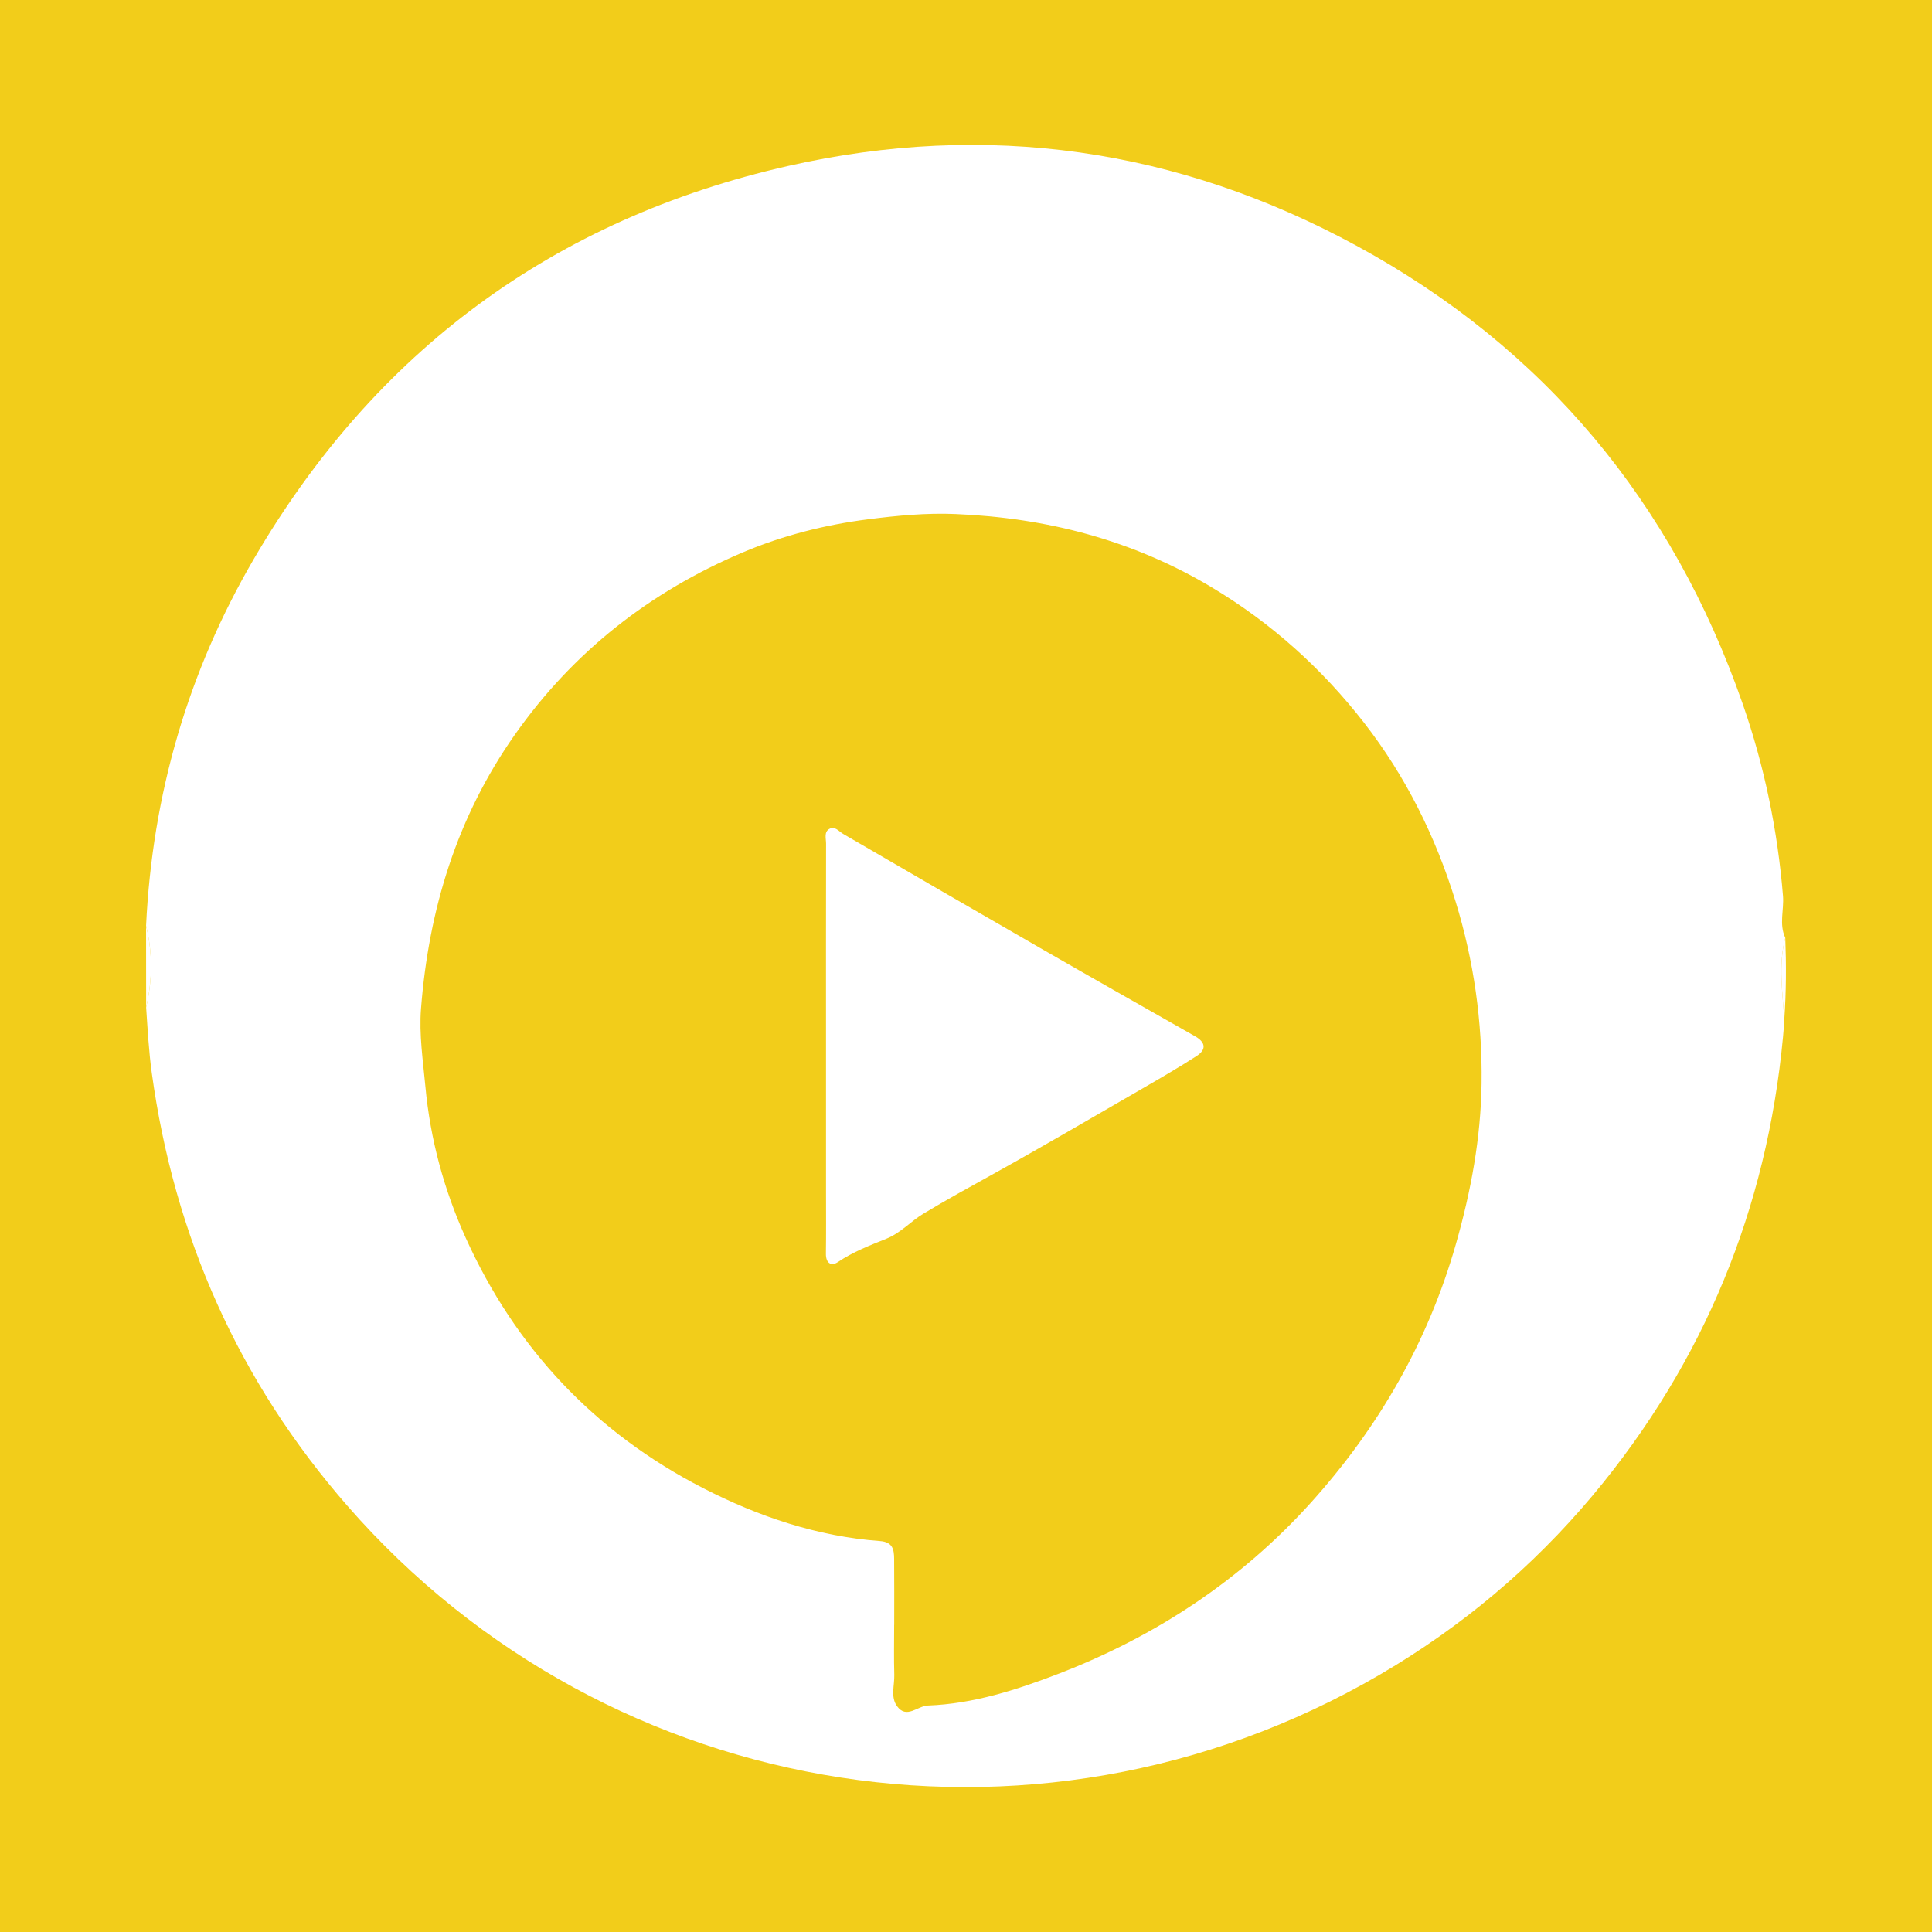 <?xml version="1.0" encoding="utf-8"?>
<!-- Generator: Adobe Illustrator 17.0.0, SVG Export Plug-In . SVG Version: 6.00 Build 0)  -->
<!DOCTYPE svg PUBLIC "-//W3C//DTD SVG 1.1//EN" "http://www.w3.org/Graphics/SVG/1.1/DTD/svg11.dtd">
<svg version="1.1" id="Layer_1" xmlns="http://www.w3.org/2000/svg" xmlns:xlink="http://www.w3.org/1999/xlink" x="0px" y="0px"
	 width="200px" height="200px" viewBox="0 0 200 200" enable-background="new 0 0 200 200" xml:space="preserve">
<rect fill="#F2CD1A" width="200" height="200"/>
<g>
	<path fill="#FFFFFF" d="M184.716,105.716c-1.373,17.827-7.517,33.791-18.735,47.747c-6.066,7.546-13.247,13.857-21.503,18.918
		c-35.688,21.875-81.347,14.641-108.522-16.505c-11.244-12.888-17.918-27.878-20.246-44.825c-0.309-2.253-0.426-4.506-0.581-6.765
		c0.653-2.82,0.681-5.64-0.007-8.458c0.648-13.552,4.325-26.26,11.148-37.953c12.551-21.51,31.069-35.204,55.333-40.698
		c20.549-4.653,40.299-1.814,58.822,8.262c19.44,10.574,32.695,26.532,39.972,47.409c2.243,6.434,3.62,13.086,4.177,19.897
		c0.118,1.447-0.425,2.927,0.237,4.34C184.055,99.952,184.56,102.836,184.716,105.716z M92.568,168.205c-0.002,0-0.004,0-0.006,0
		c0,1.723-0.037,3.447,0.014,5.169c0.032,1.09-0.406,2.299,0.283,3.248c0.986,1.359,2.125-0.026,3.192-0.066
		c4.703-0.174,9.179-1.617,13.486-3.273c10.062-3.869,18.929-9.692,26.176-17.742c6.995-7.77,12.105-16.608,15-26.749
		c1.562-5.472,2.583-10.995,2.658-16.638c0.085-6.382-0.79-12.658-2.686-18.822c-2.081-6.765-5.183-12.991-9.484-18.522
		c-4.343-5.585-9.559-10.295-15.707-13.979c-8.221-4.926-17.13-7.23-26.603-7.621c-3.003-0.124-5.986,0.159-8.992,0.541
		c-4.524,0.575-8.907,1.693-13.024,3.439c-9.572,4.058-17.527,10.265-23.574,18.858c-6.006,8.534-8.915,18.086-9.718,28.362
		c-0.209,2.682,0.204,5.361,0.452,8.049c0.507,5.488,1.928,10.695,4.156,15.639c5.172,11.474,13.39,20.197,24.612,25.959
		c5.737,2.945,11.798,4.99,18.284,5.472c1.332,0.099,1.466,0.872,1.474,1.845C92.581,163.651,92.568,165.928,92.568,168.205z"/>
	<path fill="#FFFFFF" d="M184.716,105.716c-0.157-2.88-0.662-5.764,0.096-8.634c0.104,2.804,0.095,5.607-0.101,8.407
		C184.706,105.565,184.714,105.641,184.716,105.716z"/>
	<path fill="#FFFFFF" d="M15.122,95.826c0.688,2.819,0.66,5.638,0.007,8.458C15.127,101.466,15.124,98.646,15.122,95.826z"/>
	<path fill="#FFFFFF" d="M85.509,108.368c-0.002-7.013-0.006-14.027,0.006-21.04c0.001-0.523-0.231-1.192,0.333-1.516
		c0.583-0.335,0.979,0.249,1.444,0.519c6.785,3.946,13.573,7.889,20.377,11.802c5.337,3.07,10.696,6.102,16.05,9.144
		c1.088,0.618,1.19,1.371,0.153,2.04c-1.829,1.18-3.715,2.273-5.601,3.363c-5.182,2.993-10.346,6.021-15.58,8.922
		c-2.392,1.325-4.786,2.641-7.127,4.053c-1.312,0.792-2.295,1.964-3.822,2.582c-1.685,0.682-3.441,1.351-4.996,2.407
		c-0.699,0.475-1.262,0.116-1.248-0.866c0.03-2.091,0.011-4.183,0.012-6.275C85.511,118.458,85.511,113.413,85.509,108.368z"/>
</g>
</svg>
